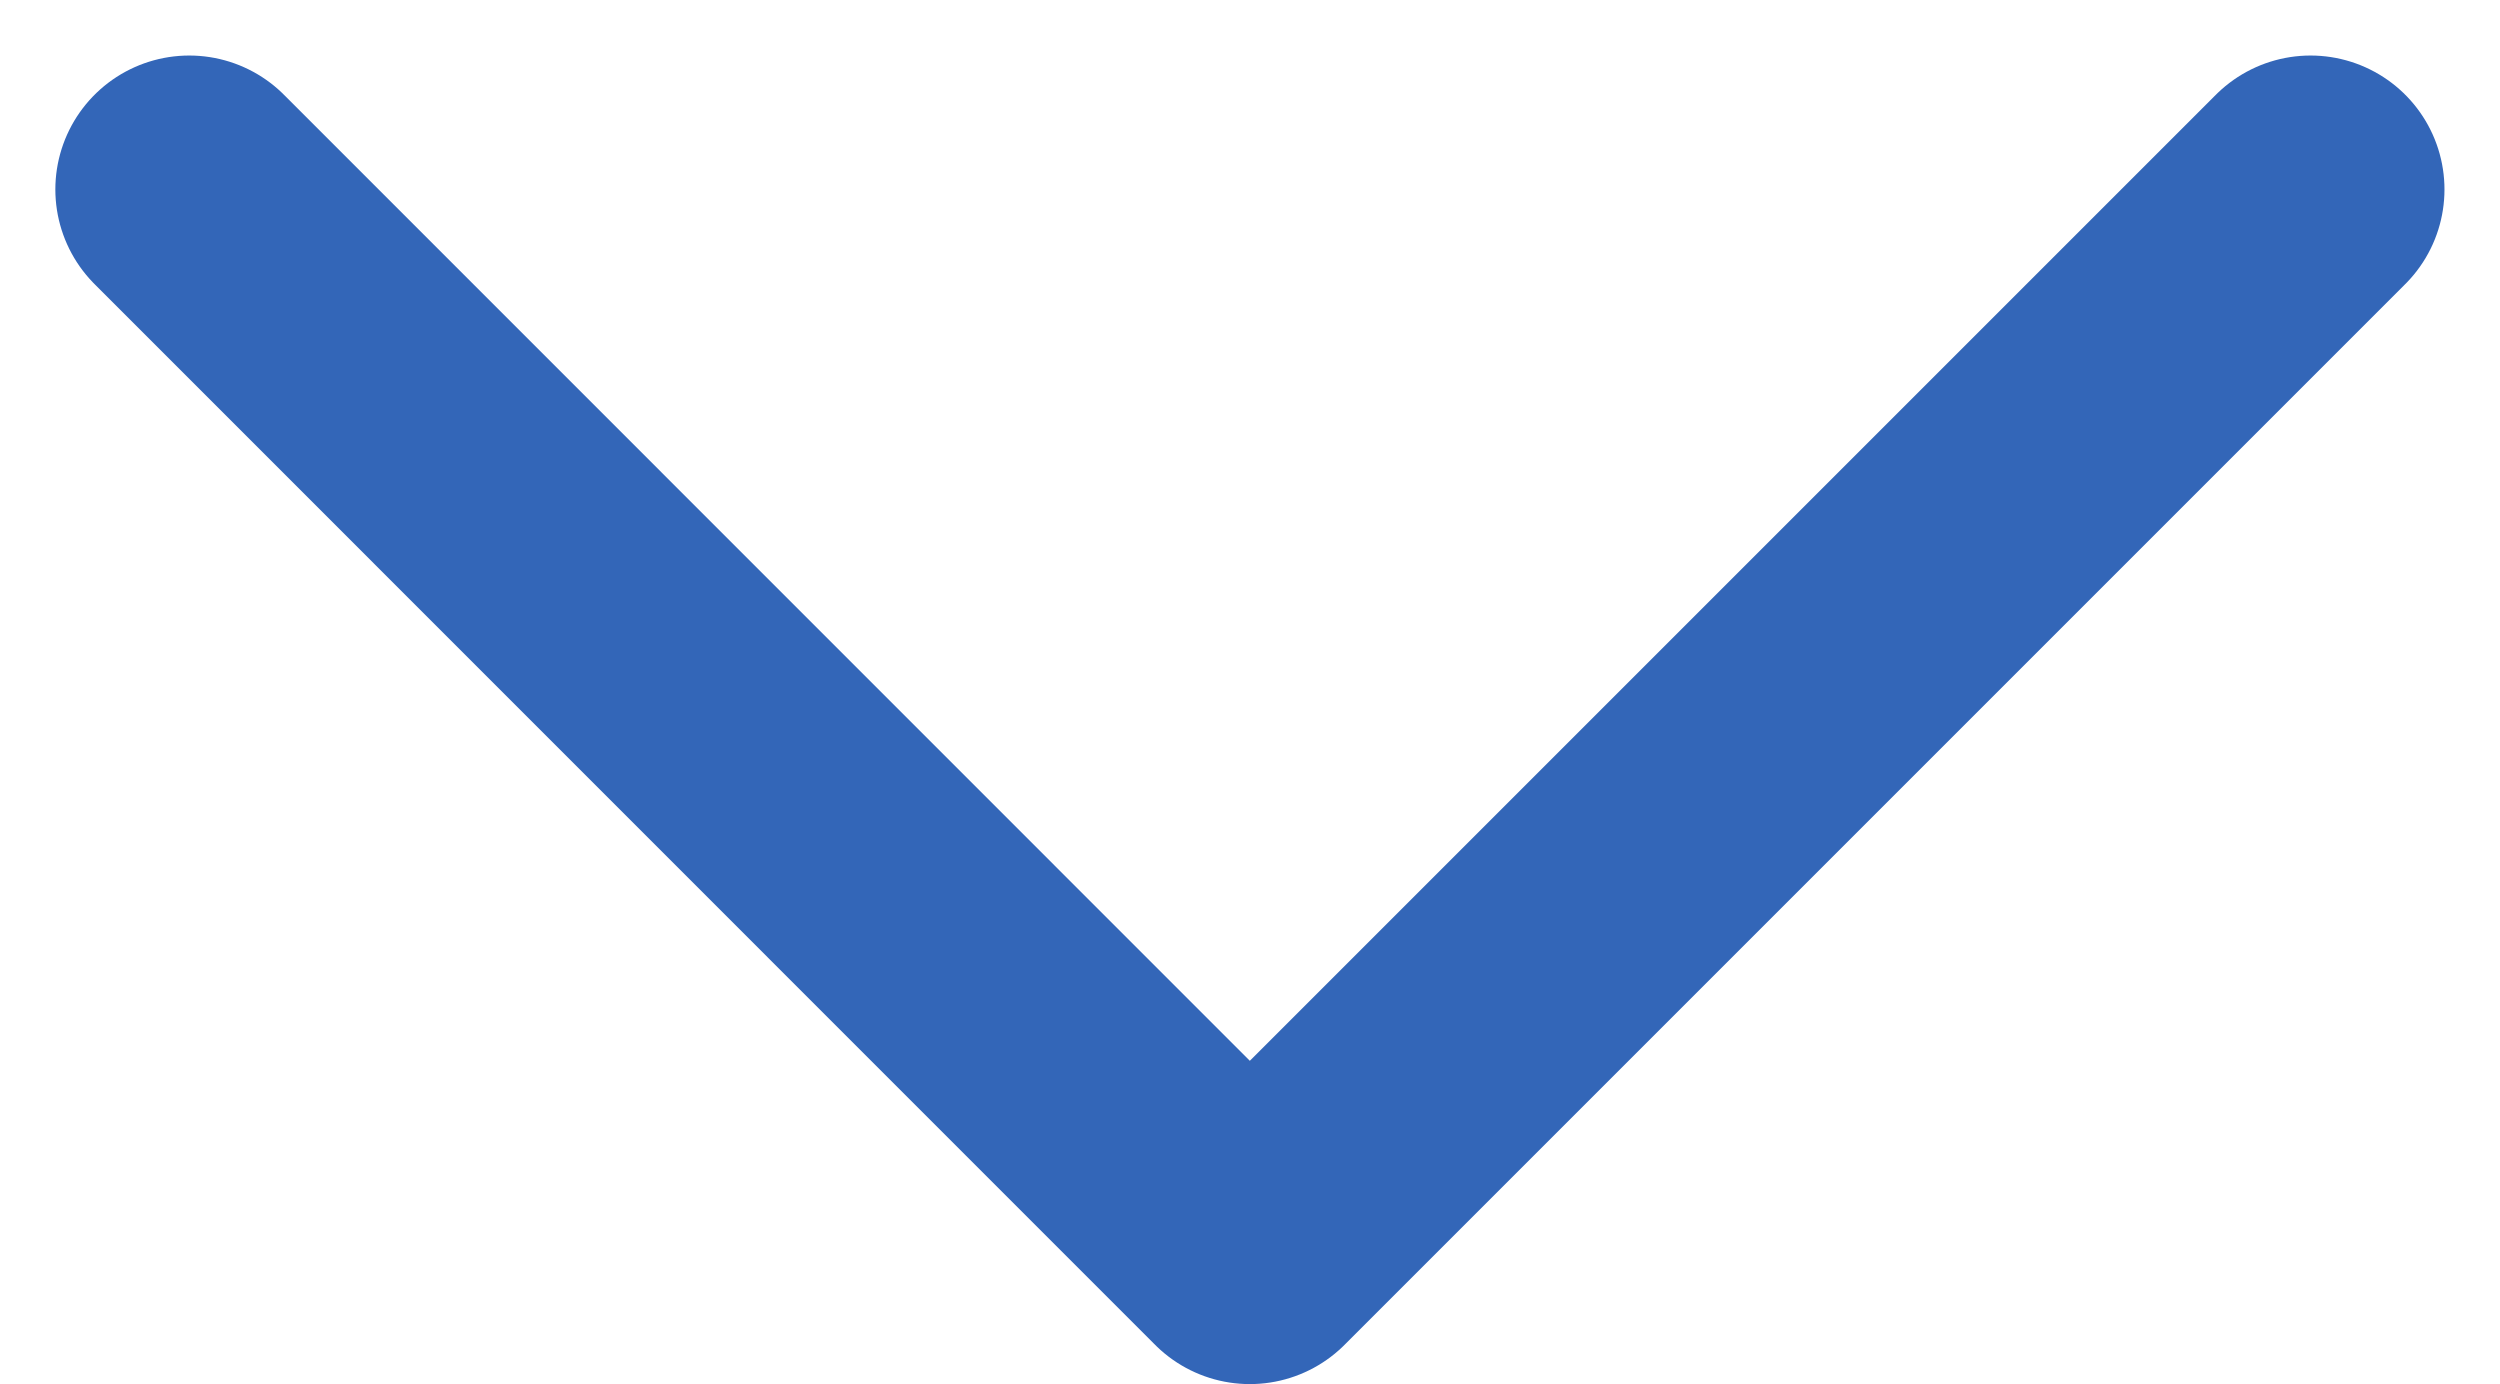 <svg xmlns="http://www.w3.org/2000/svg" width="14.002" height="7.752" viewBox="0 0 14.002 7.752">
  <path id="header-arrow" d="M9,17.881l5.941-5.94L9,6" transform="translate(18.941 -7.939) rotate(90)" fill="none" stroke="#3366b8" stroke-linecap="round" stroke-linejoin="round" stroke-width="1.5"/>
</svg>
